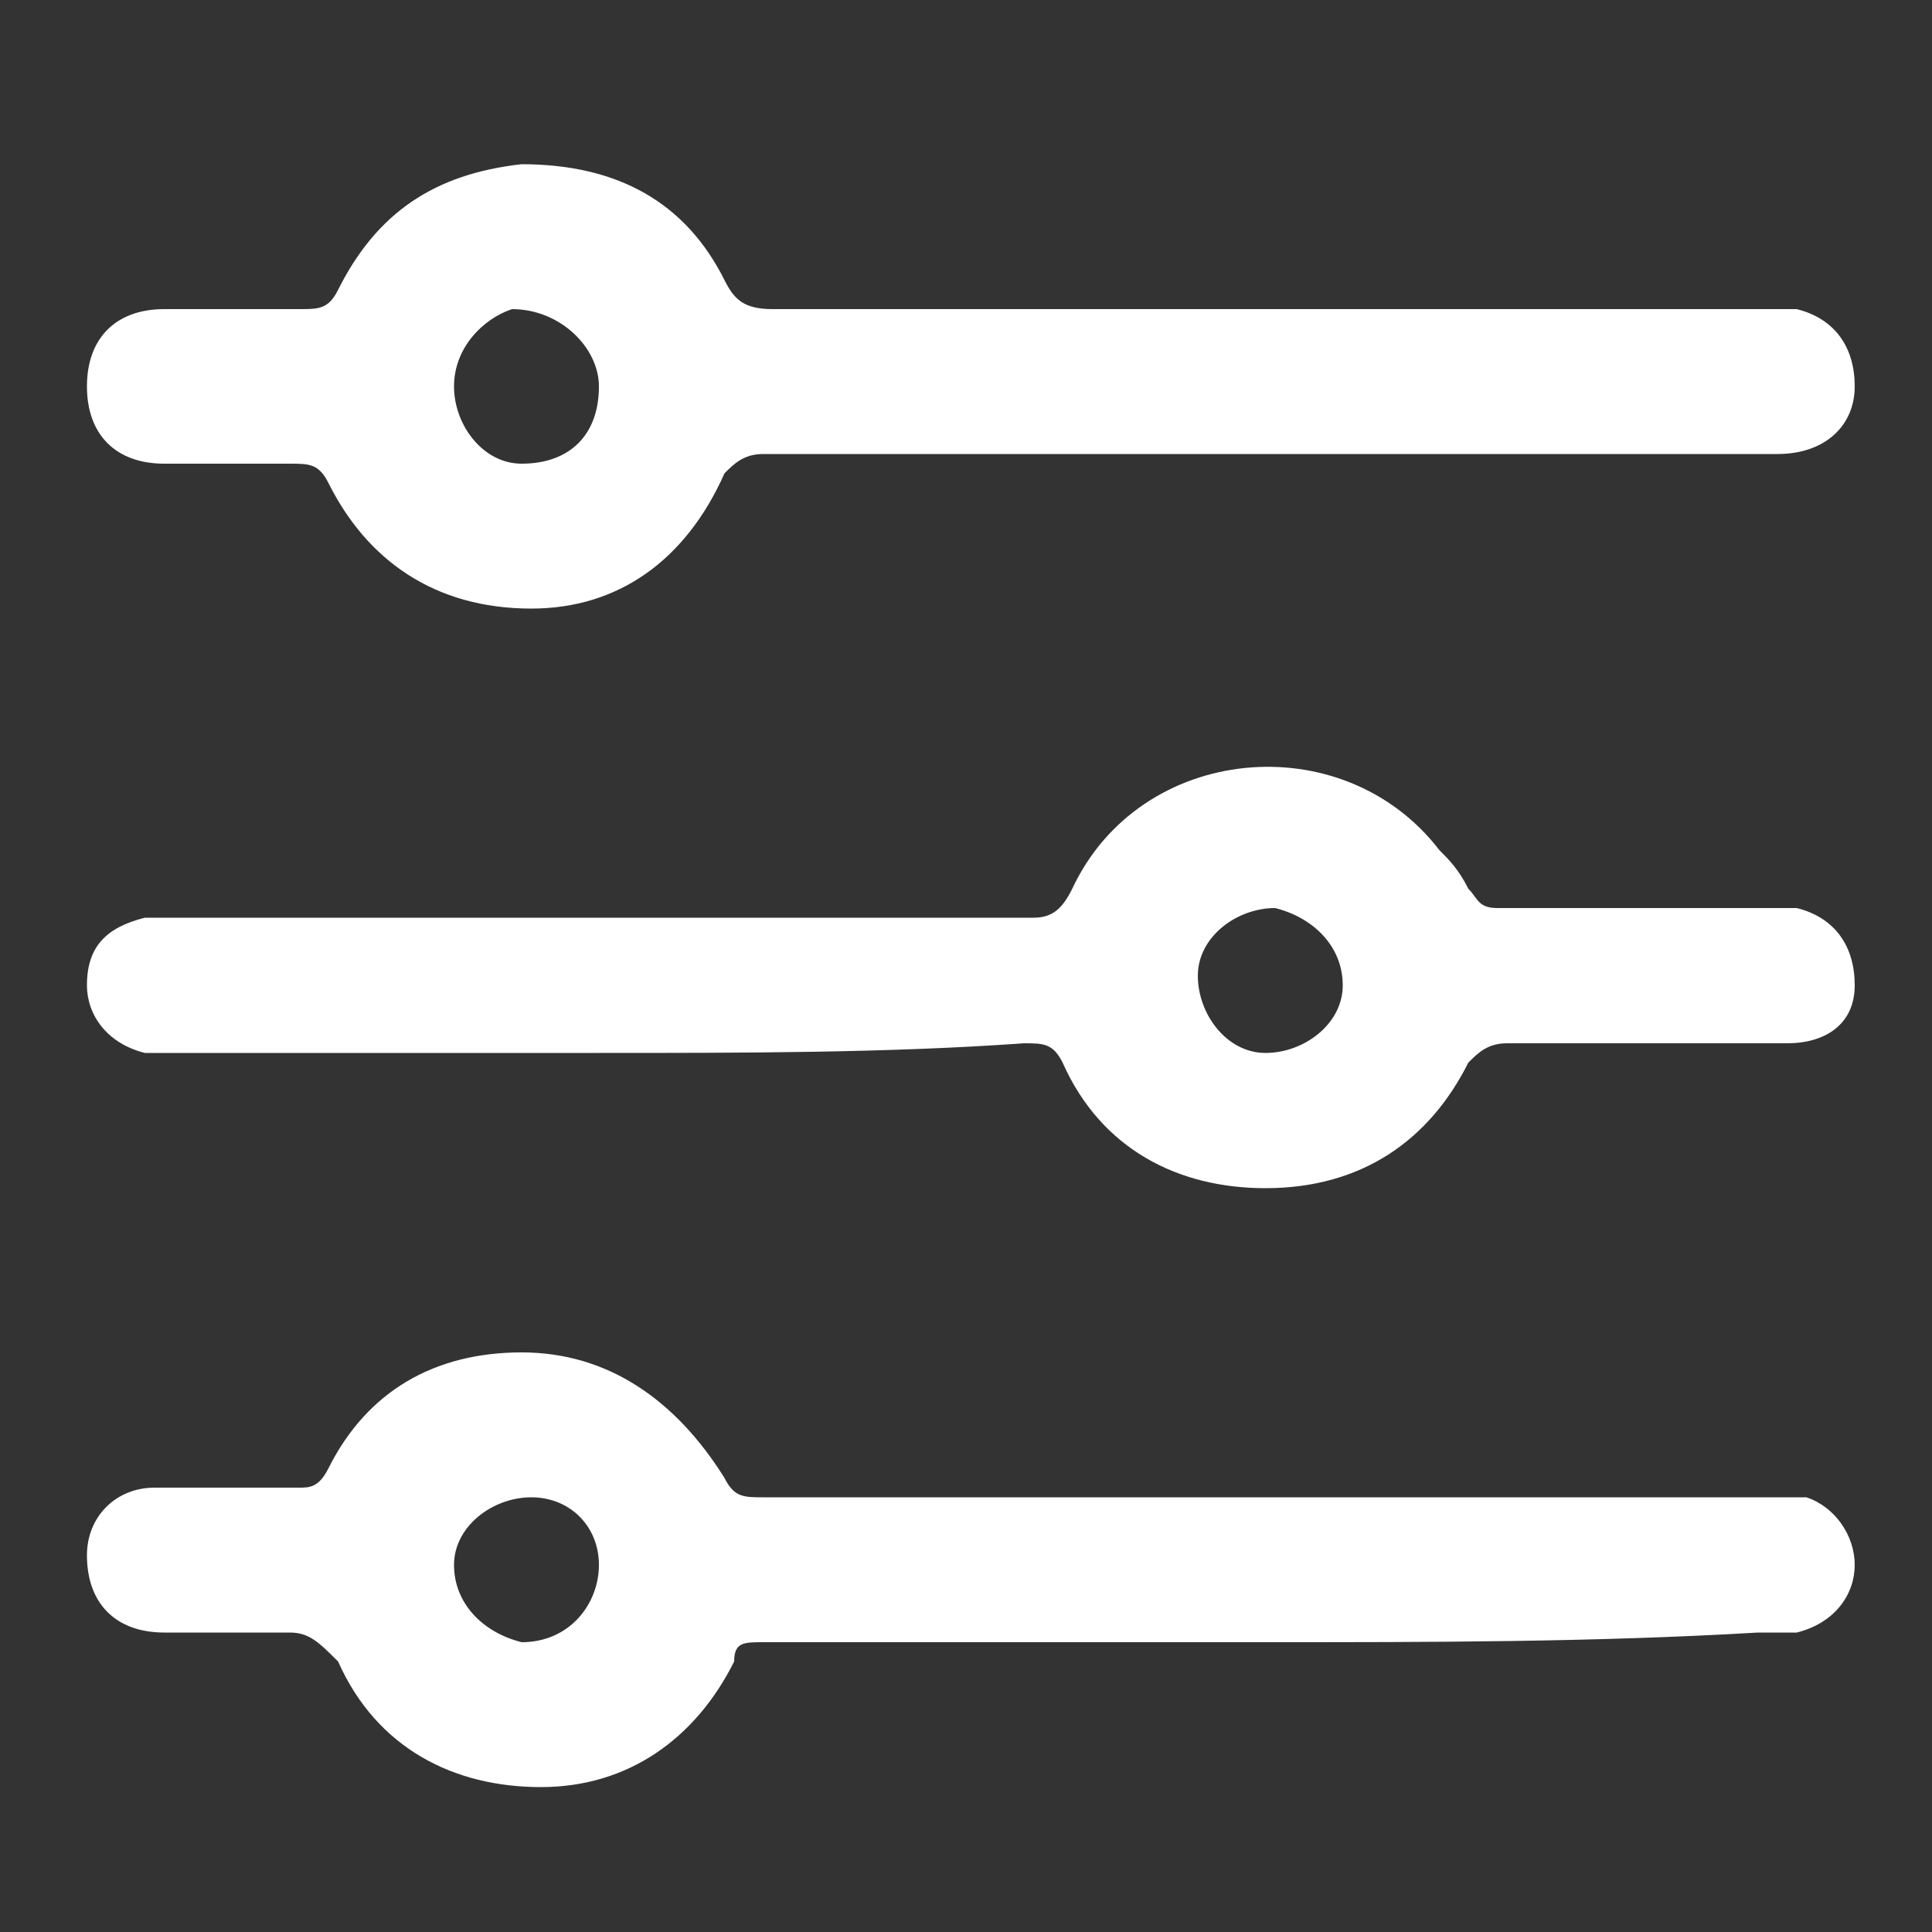 <?xml version="1.0" encoding="utf-8"?>
<!-- Generator: Adobe Illustrator 19.0.0, SVG Export Plug-In . SVG Version: 6.00 Build 0)  -->
<svg version="1.1" id="Layer_1" xmlns="http://www.w3.org/2000/svg" xmlns:xlink="http://www.w3.org/1999/xlink" x="0px" y="0px"
	 viewBox="0 0 20 20" style="enable-background:new 0 0 20 20;" xml:space="preserve">
<rect x="0" y="0" width="20" height="20" fill="#333333" stroke="none"/>
<style type="text/css">
	.st0{fill:#FFFFFF;}
</style>
<path id="XMLID_130_" class="st0" d="M13.2,4.7c-1.8,0-3.5,0-5.3,0c-0.2,0-0.3,0.1-0.4,0.2c-0.4,0.9-1.1,1.4-2,1.4
	C4.5,6.3,3.8,5.8,3.4,5C3.3,4.8,3.2,4.8,3,4.8c-0.4,0-0.9,0-1.3,0C1.2,4.8,0.9,4.5,0.9,4c0-0.5,0.3-0.8,0.8-0.8c0.4,0,0.7,0,1.1,0
	c0.1,0,0.2,0,0.3,0c0.2,0,0.3,0,0.4-0.2c0.4-0.8,1-1.2,1.9-1.3c1,0,1.7,0.4,2.1,1.2c0.1,0.2,0.2,0.3,0.5,0.3c3.4,0,6.8,0,10.3,0
	c0.1,0,0.2,0,0.3,0C19,3.3,19.2,3.6,19.2,4c0,0.4-0.3,0.7-0.8,0.7C16.7,4.7,14.9,4.7,13.2,4.7C13.2,4.7,13.2,4.7,13.2,4.7z M6.2,4
	c0-0.4-0.4-0.8-0.9-0.8C5,3.3,4.7,3.6,4.7,4c0,0.4,0.3,0.8,0.7,0.8C5.9,4.8,6.2,4.5,6.2,4z"/>
<path id="XMLID_127_" class="st0" d="M6.2,10.9c-1.5,0-2.9,0-4.4,0c-0.1,0-0.2,0-0.3,0c-0.4-0.1-0.6-0.4-0.6-0.7
	c0-0.4,0.2-0.6,0.6-0.7c0.1,0,0.3,0,0.4,0c2.9,0,5.9,0,8.8,0c0.2,0,0.3-0.1,0.4-0.3c0.7-1.5,2.8-1.7,3.8-0.4C15,8.9,15.1,9,15.2,9.2
	c0.1,0.1,0.1,0.2,0.3,0.2c0.9,0,1.8,0,2.8,0c0.1,0,0.2,0,0.3,0c0.4,0.1,0.6,0.4,0.6,0.8c0,0.4-0.3,0.6-0.7,0.6c-1,0-2,0-2.9,0
	c-0.2,0-0.3,0.1-0.4,0.2c-0.4,0.8-1.1,1.3-2.1,1.3c-0.9,0-1.7-0.4-2.1-1.3c-0.1-0.2-0.2-0.2-0.4-0.2C9.2,10.9,7.7,10.9,6.2,10.9z
	 M13.1,10.9c0.4,0,0.8-0.3,0.8-0.7c0-0.4-0.3-0.7-0.7-0.8c-0.4,0-0.8,0.3-0.8,0.7C12.4,10.5,12.7,10.9,13.1,10.9z"/>
<path id="XMLID_124_" class="st0" d="M13.1,17c-1.7,0-3.5,0-5.2,0c-0.2,0-0.3,0-0.3,0.2c-0.4,0.8-1.1,1.3-2,1.3
	c-0.9,0-1.7-0.4-2.1-1.3C3.3,17,3.2,16.9,3,16.9c-0.4,0-0.9,0-1.3,0c-0.5,0-0.8-0.3-0.8-0.8c0-0.4,0.3-0.7,0.7-0.7c0.5,0,1,0,1.5,0
	c0.1,0,0.2,0,0.3-0.2C3.8,14.4,4.5,14,5.4,14c0.9,0,1.6,0.5,2.1,1.3c0.1,0.2,0.2,0.2,0.4,0.2c3.5,0,6.9,0,10.4,0c0.1,0,0.3,0,0.4,0
	c0.3,0.1,0.5,0.4,0.5,0.7c0,0.3-0.2,0.6-0.6,0.7c-0.1,0-0.2,0-0.4,0C16.5,17,14.8,17,13.1,17z M6.2,16.2c0-0.4-0.3-0.7-0.7-0.7
	c-0.4,0-0.8,0.3-0.8,0.7c0,0.4,0.3,0.7,0.7,0.8C5.9,17,6.2,16.6,6.2,16.2z"/>
</svg>

